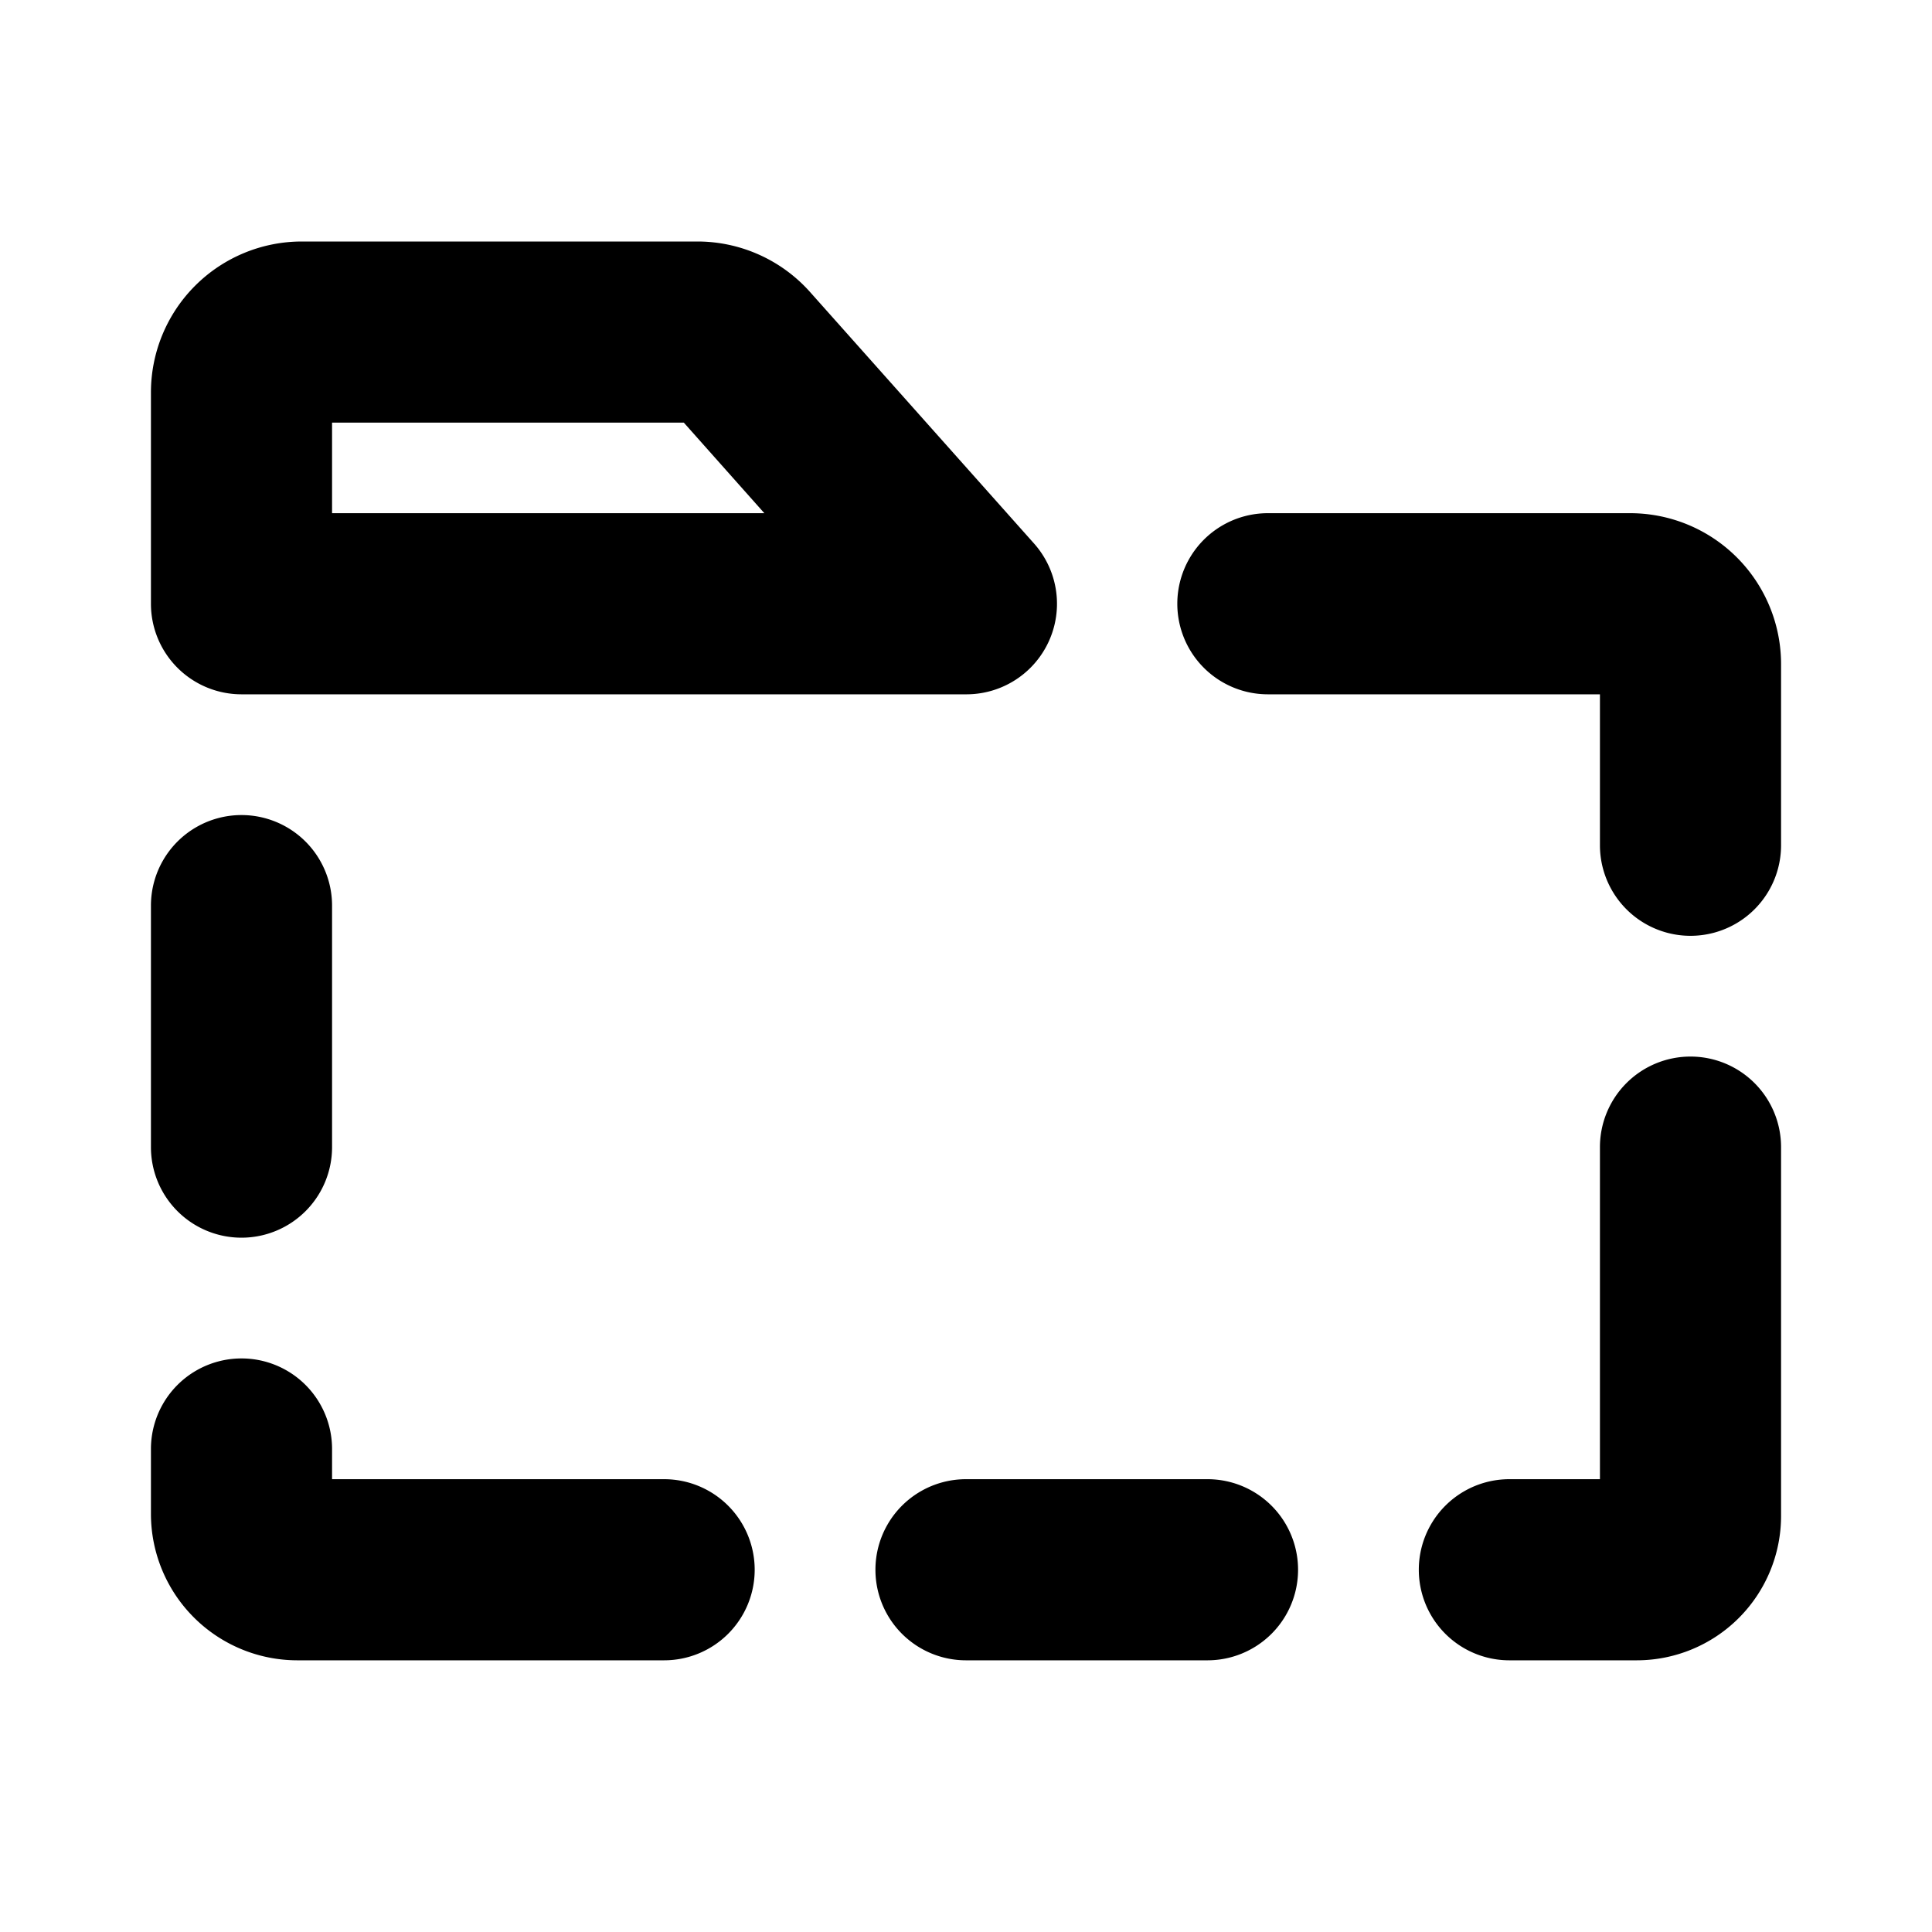 <svg xmlns="http://www.w3.org/2000/svg" viewBox="0 0 256 256" fill="currentColor"><path d="M100,208a12,12,0,0,1-12,12H39.38A19.41,19.41,0,0,1,20,200.62V192a12,12,0,0,1,24,0v4H88A12,12,0,0,1,100,208Zm60-12H128a12,12,0,0,0,0,24h32a12,12,0,0,0,0-24Zm64-56a12,12,0,0,0-12,12v44H200a12,12,0,0,0,0,24h16.89A19.13,19.13,0,0,0,236,200.89V152A12,12,0,0,0,224,140Zm-8-72H168a12,12,0,0,0,0,24h44v20a12,12,0,0,0,24,0V88A20,20,0,0,0,216,68ZM32,164a12,12,0,0,0,12-12V120a12,12,0,0,0-24,0v32A12,12,0,0,0,32,164ZM20,80V52A20,20,0,0,1,40,32H92.41a20,20,0,0,1,14.94,6.71h0L137,72a12,12,0,0,1-9,20H32A12,12,0,0,1,20,80ZM44,68h57.28L90.61,56H44Z"/></svg>